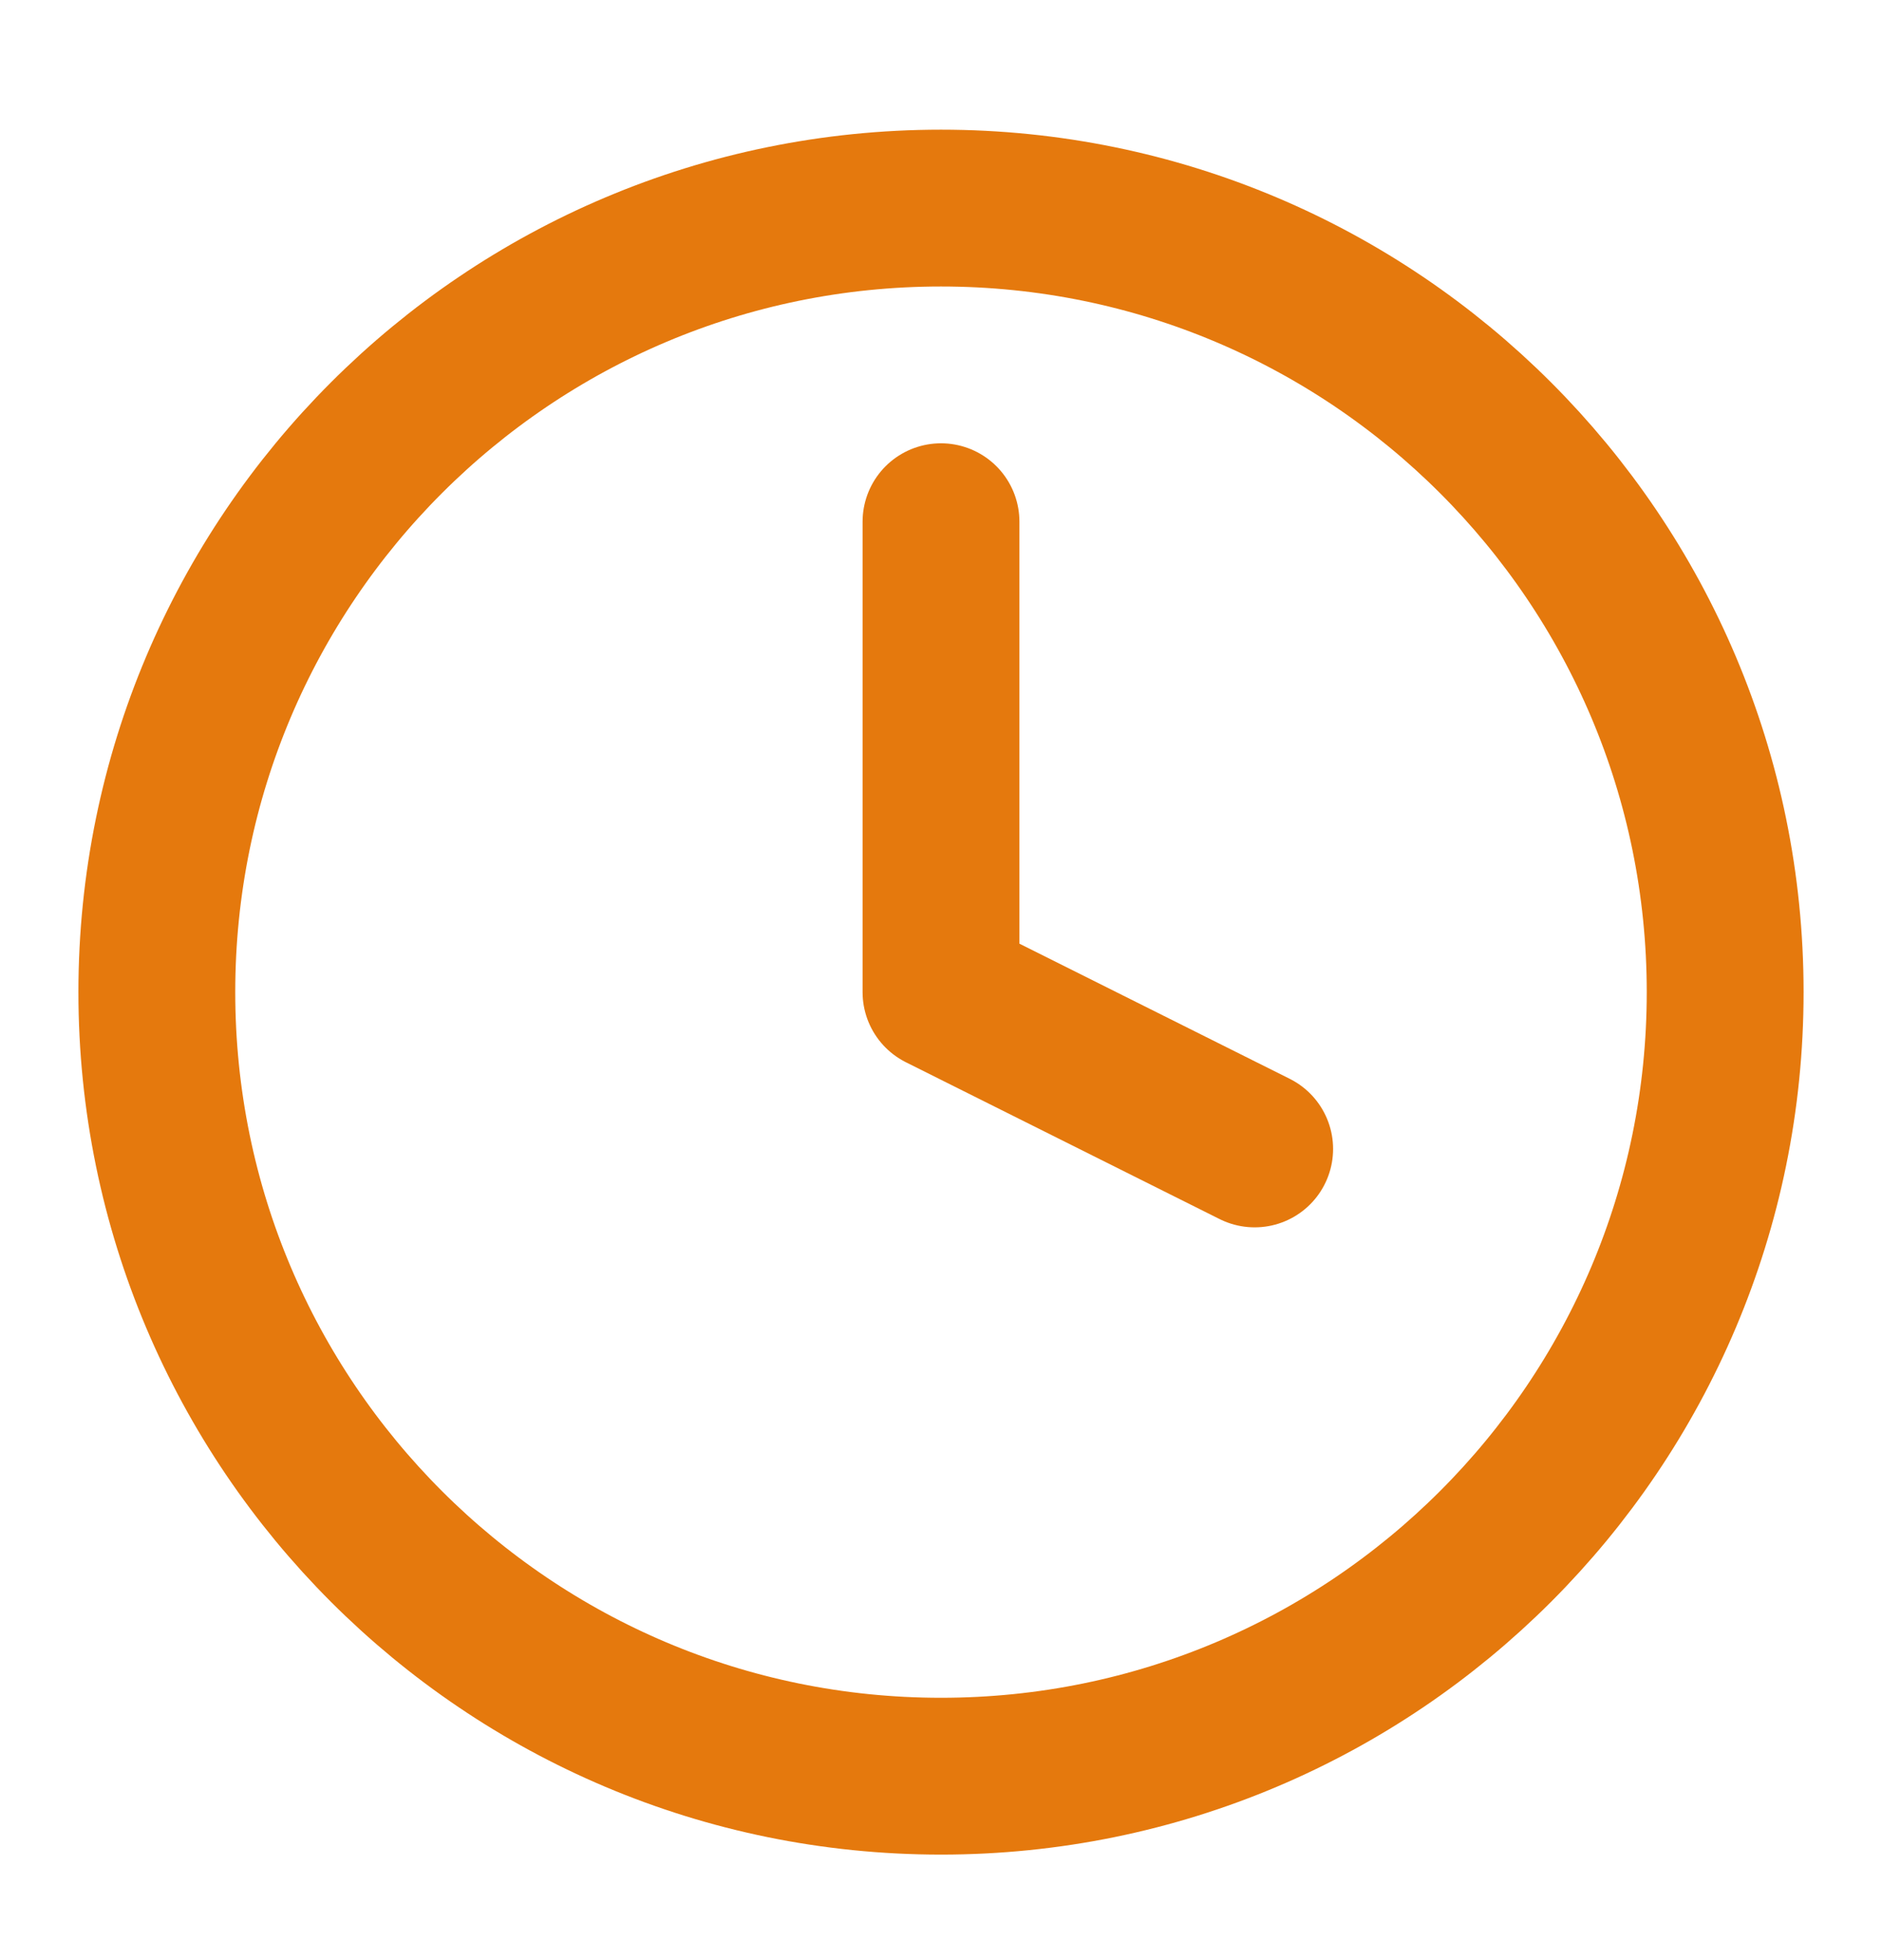 <svg width="24" height="25" viewBox="0 0 24 25" fill="none" xmlns="http://www.w3.org/2000/svg">
<path d="M12 22.654C17.523 22.654 22 18.176 22 12.654C22 7.131 17.523 2.654 12 2.654C6.477 2.654 2 7.131 2 12.654C2 18.176 6.477 22.654 12 22.654Z" stroke="#E5790D" stroke-width="2" stroke-linecap="round" stroke-linejoin="round"/>
<path d="M12 6.654V12.654L16 14.654" stroke="#E5790D" stroke-width="2" stroke-linecap="round" stroke-linejoin="round"/>
</svg>
